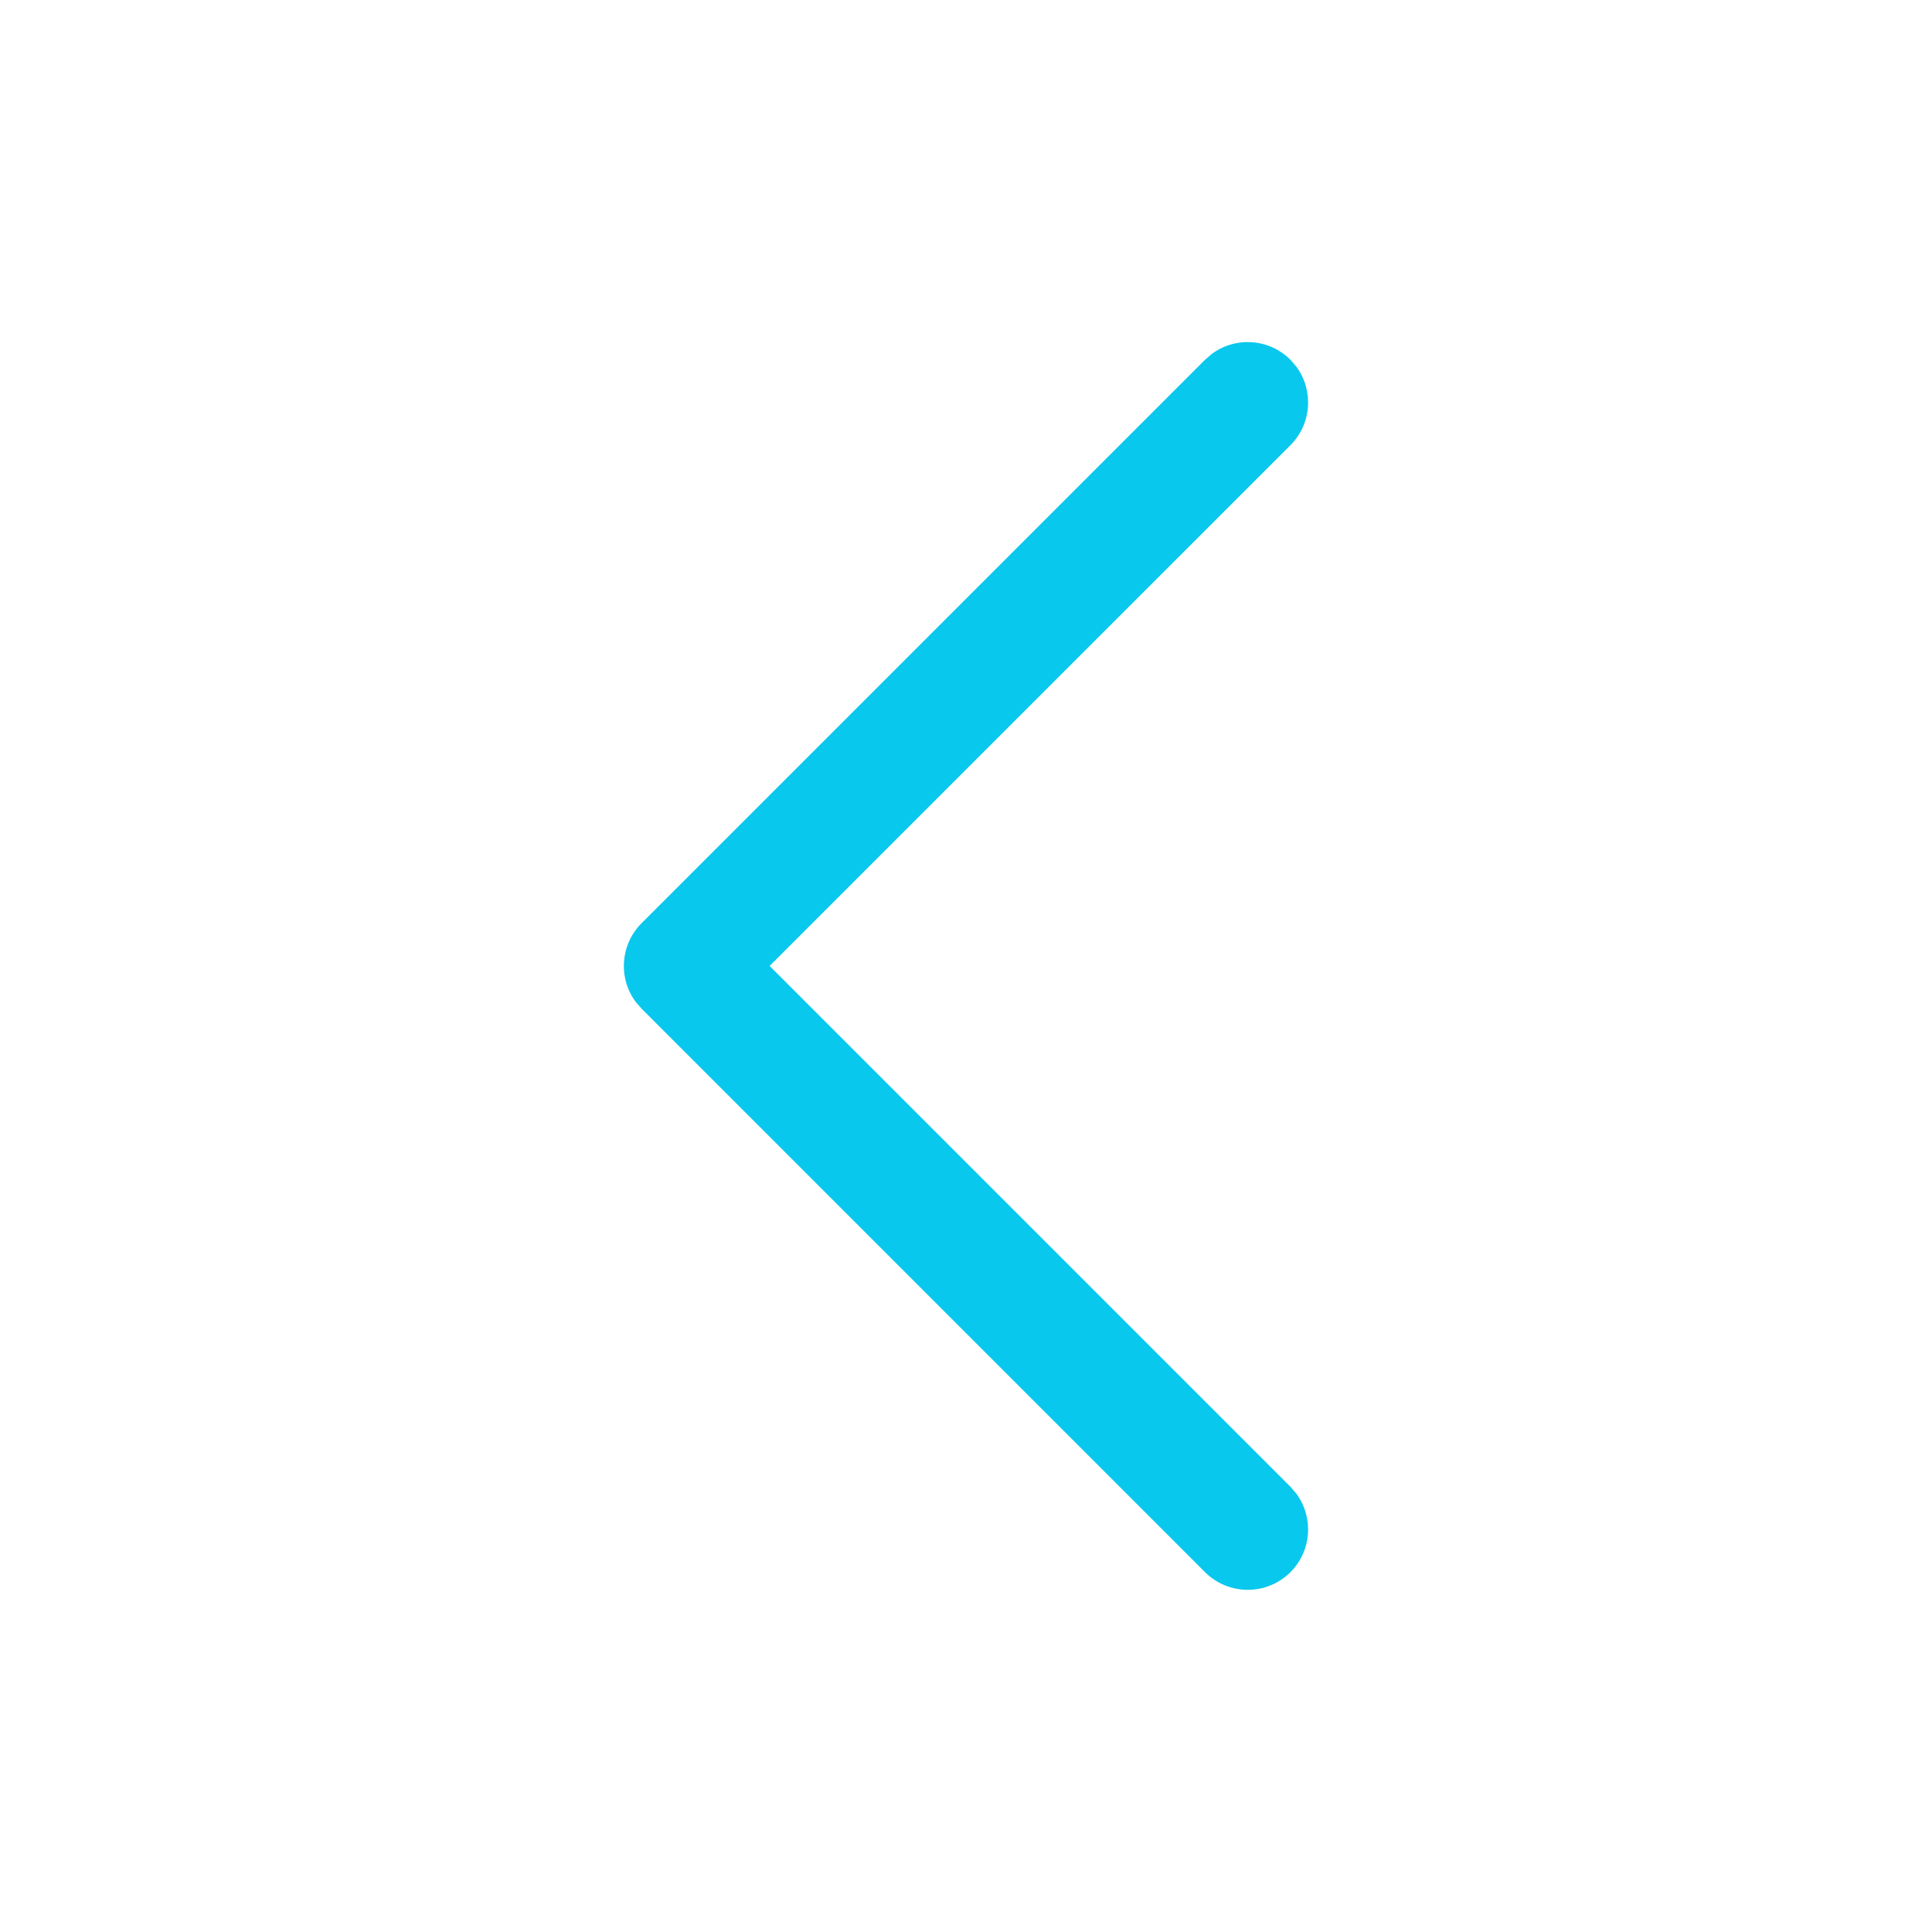 <svg width="31" height="31" viewBox="0 0 31 31" fill="none" xmlns="http://www.w3.org/2000/svg">
<path d="M20.706 25.226C21.049 24.882 21.081 24.344 20.799 23.965L20.706 23.856L12.349 15.499L20.706 7.143C21.049 6.799 21.081 6.261 20.799 5.881L20.706 5.773C20.362 5.429 19.823 5.397 19.444 5.679L19.335 5.773L10.294 14.814C9.95 15.158 9.919 15.697 10.2 16.076L10.294 16.184L19.335 25.226C19.714 25.604 20.327 25.604 20.706 25.226Z" fill="#09C8ED"/>
</svg>
